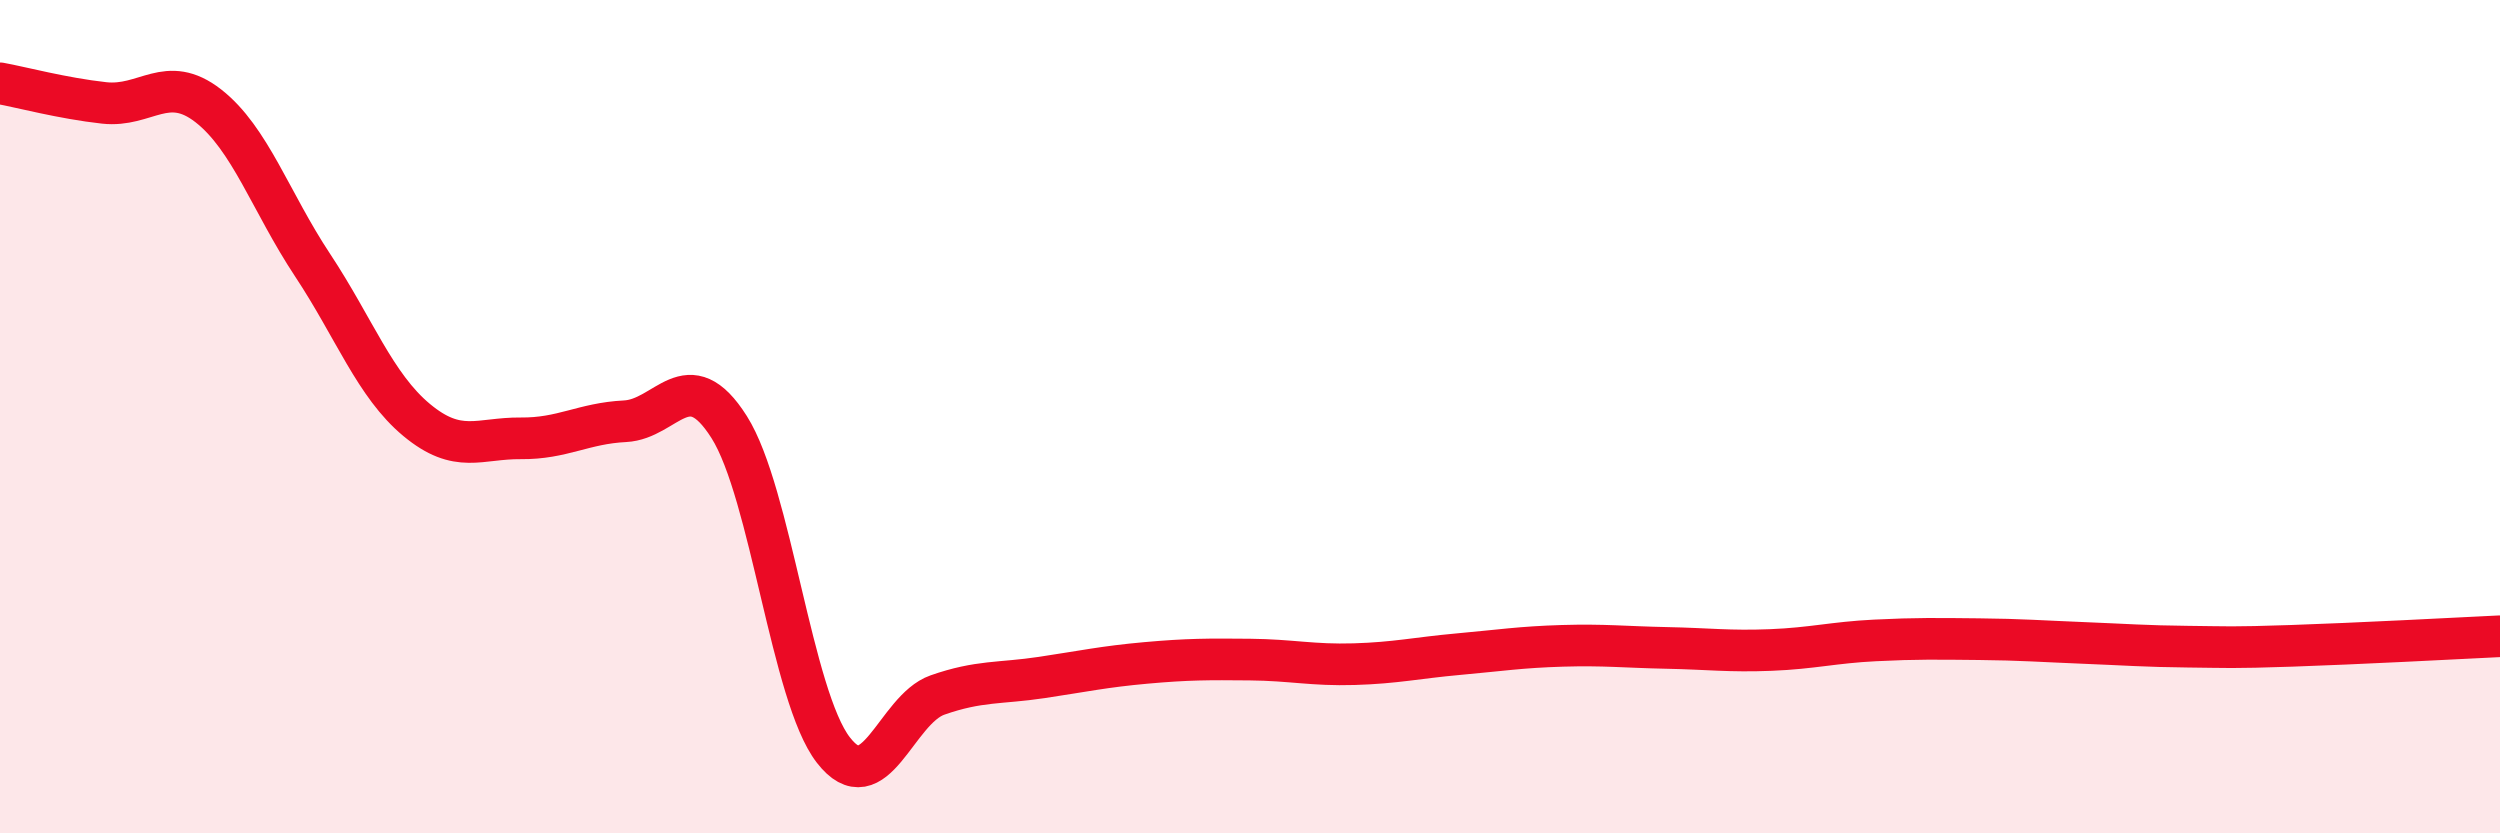
    <svg width="60" height="20" viewBox="0 0 60 20" xmlns="http://www.w3.org/2000/svg">
      <path
        d="M 0,2 C 0.5,2.09 1.5,2.36 2.5,2.47 C 3.5,2.58 4,1.76 5,2.54 C 6,3.32 6.5,4.85 7.5,6.36 C 8.5,7.87 9,9.25 10,10.08 C 11,10.91 11.5,10.51 12.5,10.52 C 13.5,10.53 14,10.16 15,10.11 C 16,10.06 16.5,8.67 17.5,10.25 C 18.5,11.83 19,16.71 20,18 C 21,19.29 21.5,17.03 22.5,16.68 C 23.5,16.33 24,16.41 25,16.26 C 26,16.11 26.5,16 27.5,15.91 C 28.5,15.82 29,15.82 30,15.83 C 31,15.84 31.5,15.97 32.5,15.94 C 33.5,15.91 34,15.79 35,15.7 C 36,15.61 36.5,15.53 37.5,15.5 C 38.5,15.47 39,15.53 40,15.55 C 41,15.57 41.5,15.64 42.5,15.6 C 43.5,15.56 44,15.42 45,15.37 C 46,15.32 46.5,15.33 47.5,15.34 C 48.5,15.35 49,15.39 50,15.43 C 51,15.47 51.5,15.51 52.5,15.52 C 53.5,15.53 53.5,15.55 55,15.5 C 56.5,15.45 59,15.32 60,15.27L60 20L0 20Z"
        fill="#EB0A25"
        opacity="0.1"
        stroke-linecap="round"
        stroke-linejoin="round"
      />
      <path
        d="M 0,2 C 0.5,2.09 1.5,2.36 2.5,2.47 C 3.5,2.58 4,1.76 5,2.54 C 6,3.32 6.5,4.85 7.5,6.36 C 8.5,7.87 9,9.25 10,10.08 C 11,10.91 11.5,10.51 12.5,10.52 C 13.5,10.53 14,10.16 15,10.11 C 16,10.06 16.5,8.67 17.5,10.25 C 18.5,11.83 19,16.71 20,18 C 21,19.29 21.5,17.03 22.5,16.68 C 23.5,16.33 24,16.41 25,16.26 C 26,16.11 26.5,16 27.5,15.91 C 28.5,15.82 29,15.82 30,15.83 C 31,15.84 31.5,15.97 32.5,15.94 C 33.5,15.91 34,15.79 35,15.7 C 36,15.61 36.5,15.53 37.5,15.5 C 38.5,15.47 39,15.53 40,15.55 C 41,15.57 41.5,15.64 42.5,15.6 C 43.5,15.56 44,15.42 45,15.37 C 46,15.32 46.5,15.33 47.5,15.34 C 48.5,15.35 49,15.39 50,15.43 C 51,15.47 51.5,15.51 52.5,15.52 C 53.5,15.53 53.5,15.55 55,15.5 C 56.5,15.45 59,15.32 60,15.27"
        stroke="#EB0A25"
        stroke-width="1"
        fill="none"
        stroke-linecap="round"
        stroke-linejoin="round"
      />
    </svg>
  
